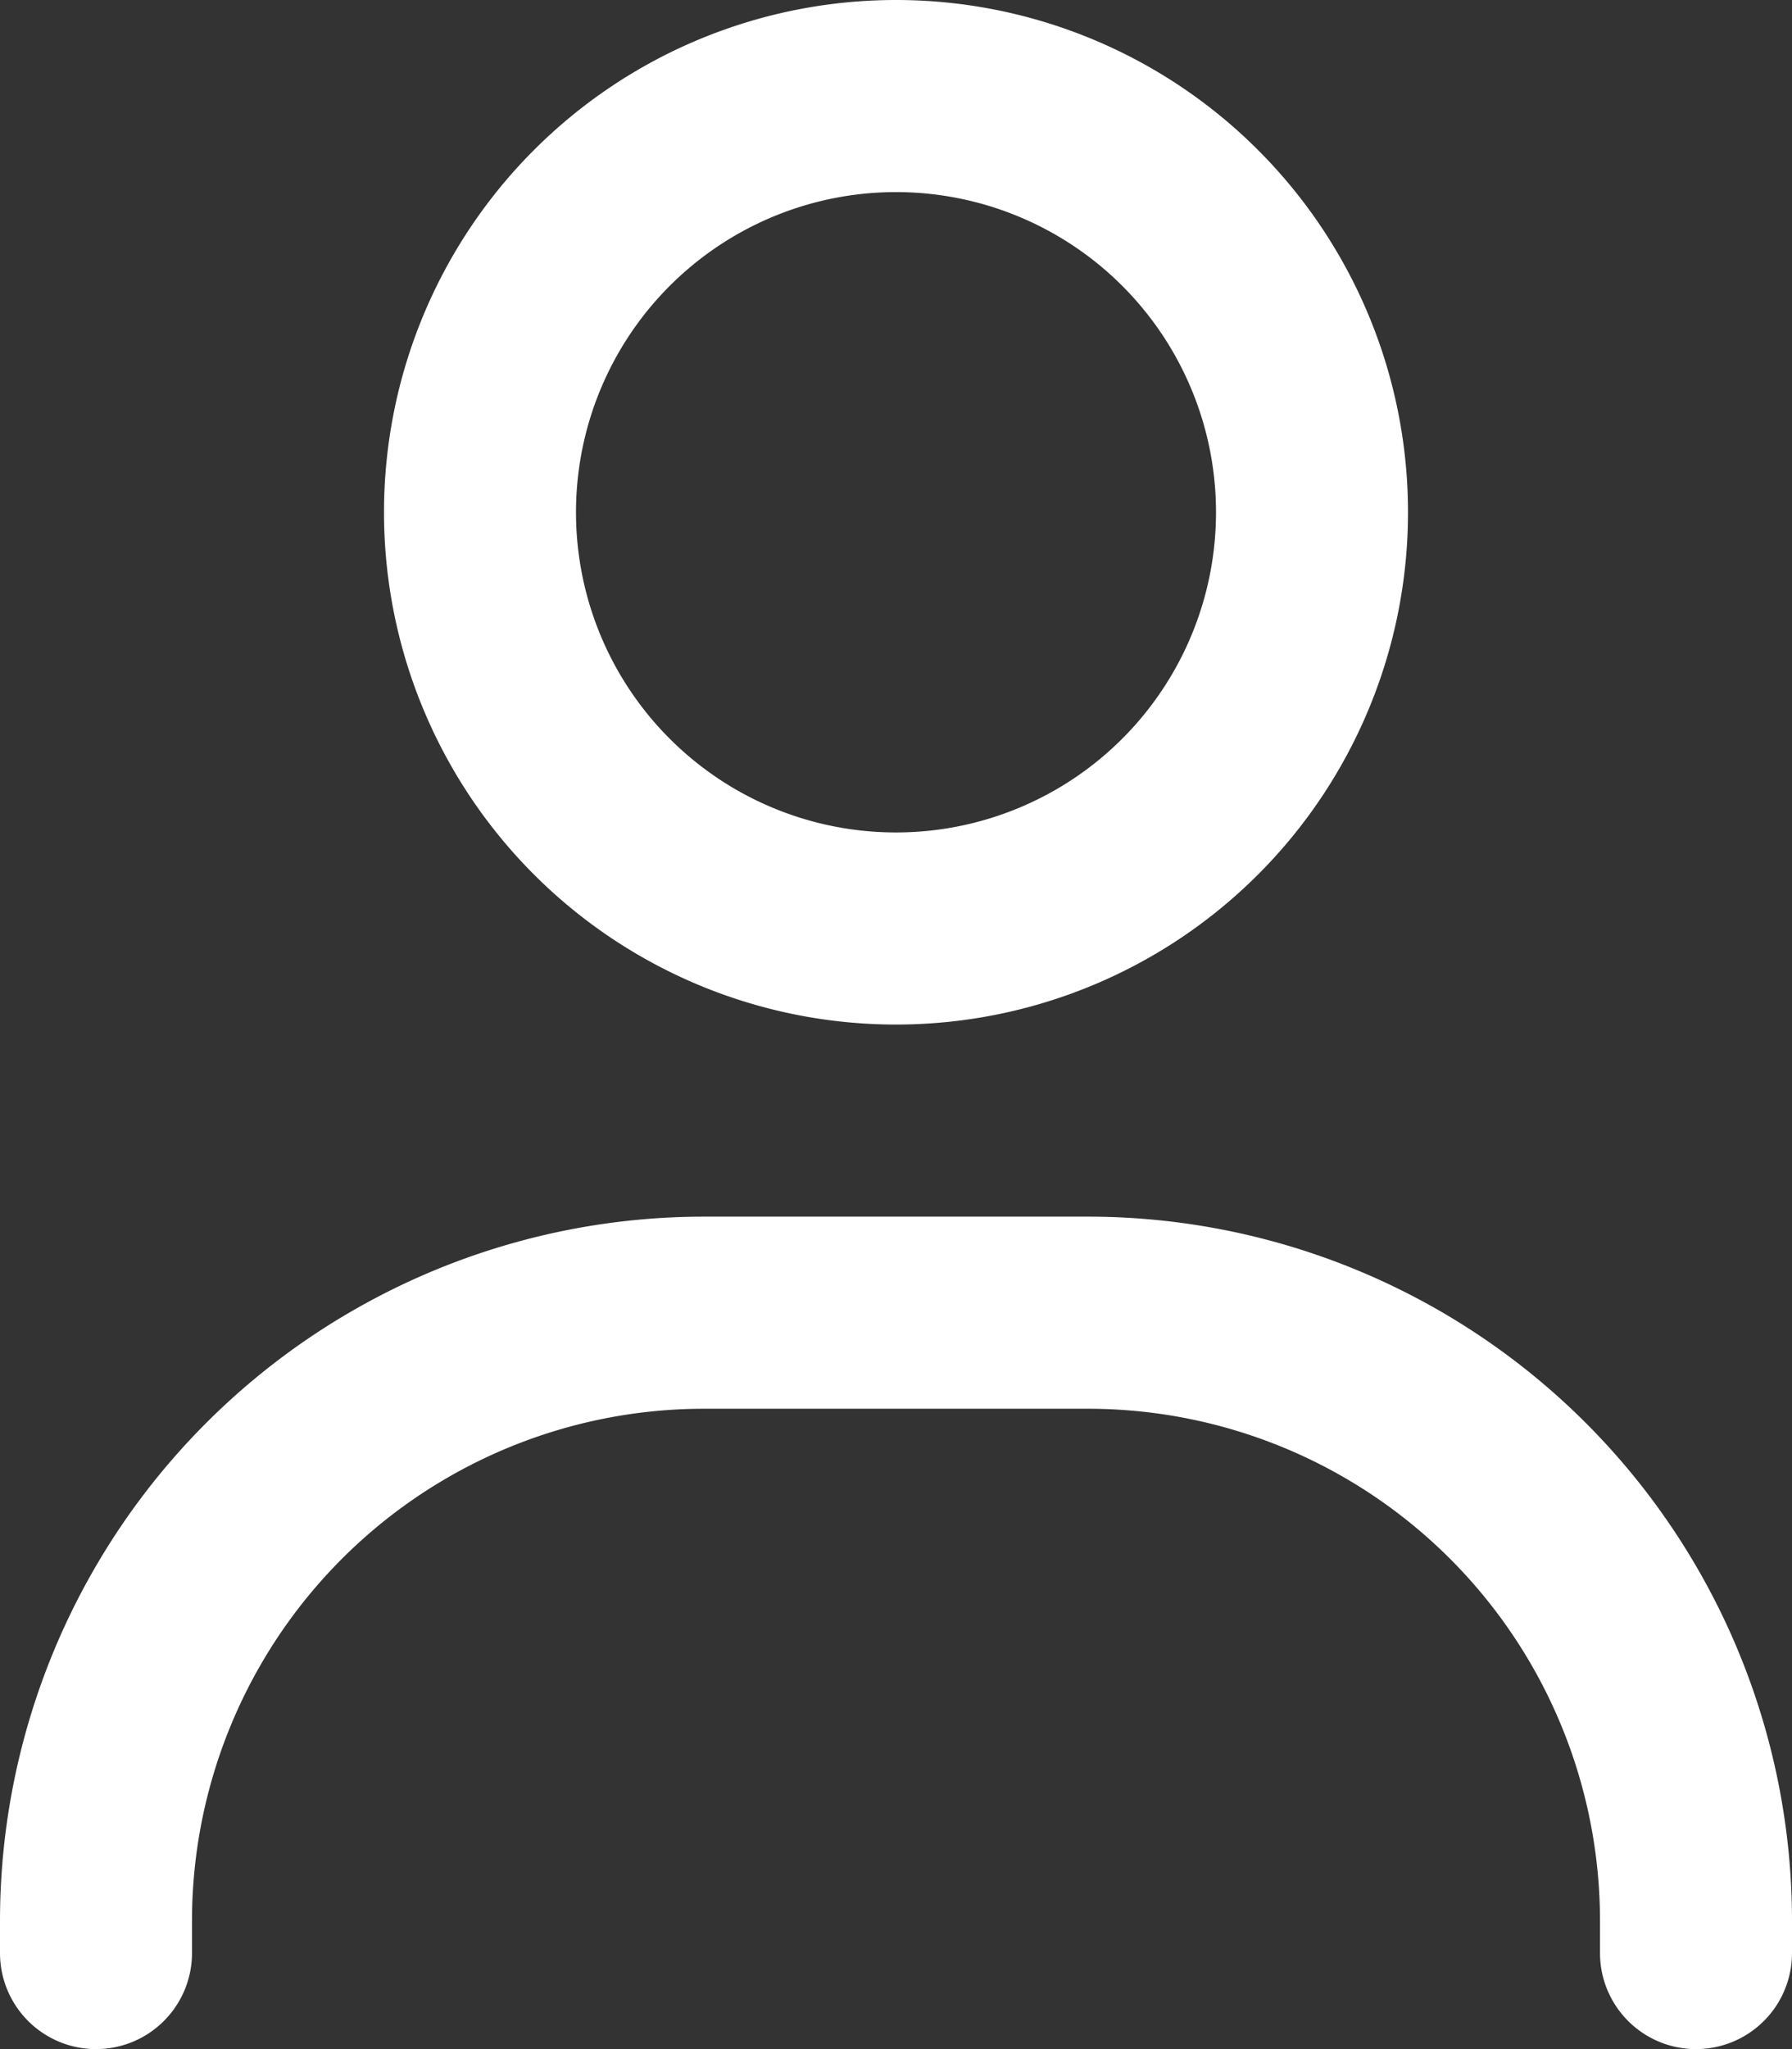 <svg xmlns="http://www.w3.org/2000/svg" width="448" height="512" viewBox="0 0 448 512">
  <rect x="0" y="0" width="448" height="512" fill="#333333" stroke="none"/>
  <path id="user-regular-full" d="M240,192a80,80,0,1,1,80,80A79.978,79.978,0,0,1,240,192Zm208,0A128,128,0,1,0,320,320,127.99,127.99,0,0,0,448,192ZM144,544A127.99,127.99,0,0,1,272,416h96A127.99,127.99,0,0,1,496,544v8a24,24,0,0,0,48,0v-8A176,176,0,0,0,368,368H272A176,176,0,0,0,96,544v8a24,24,0,0,0,48,0Z" transform="translate(-96 -64)" fill="#fff"/>
</svg>
